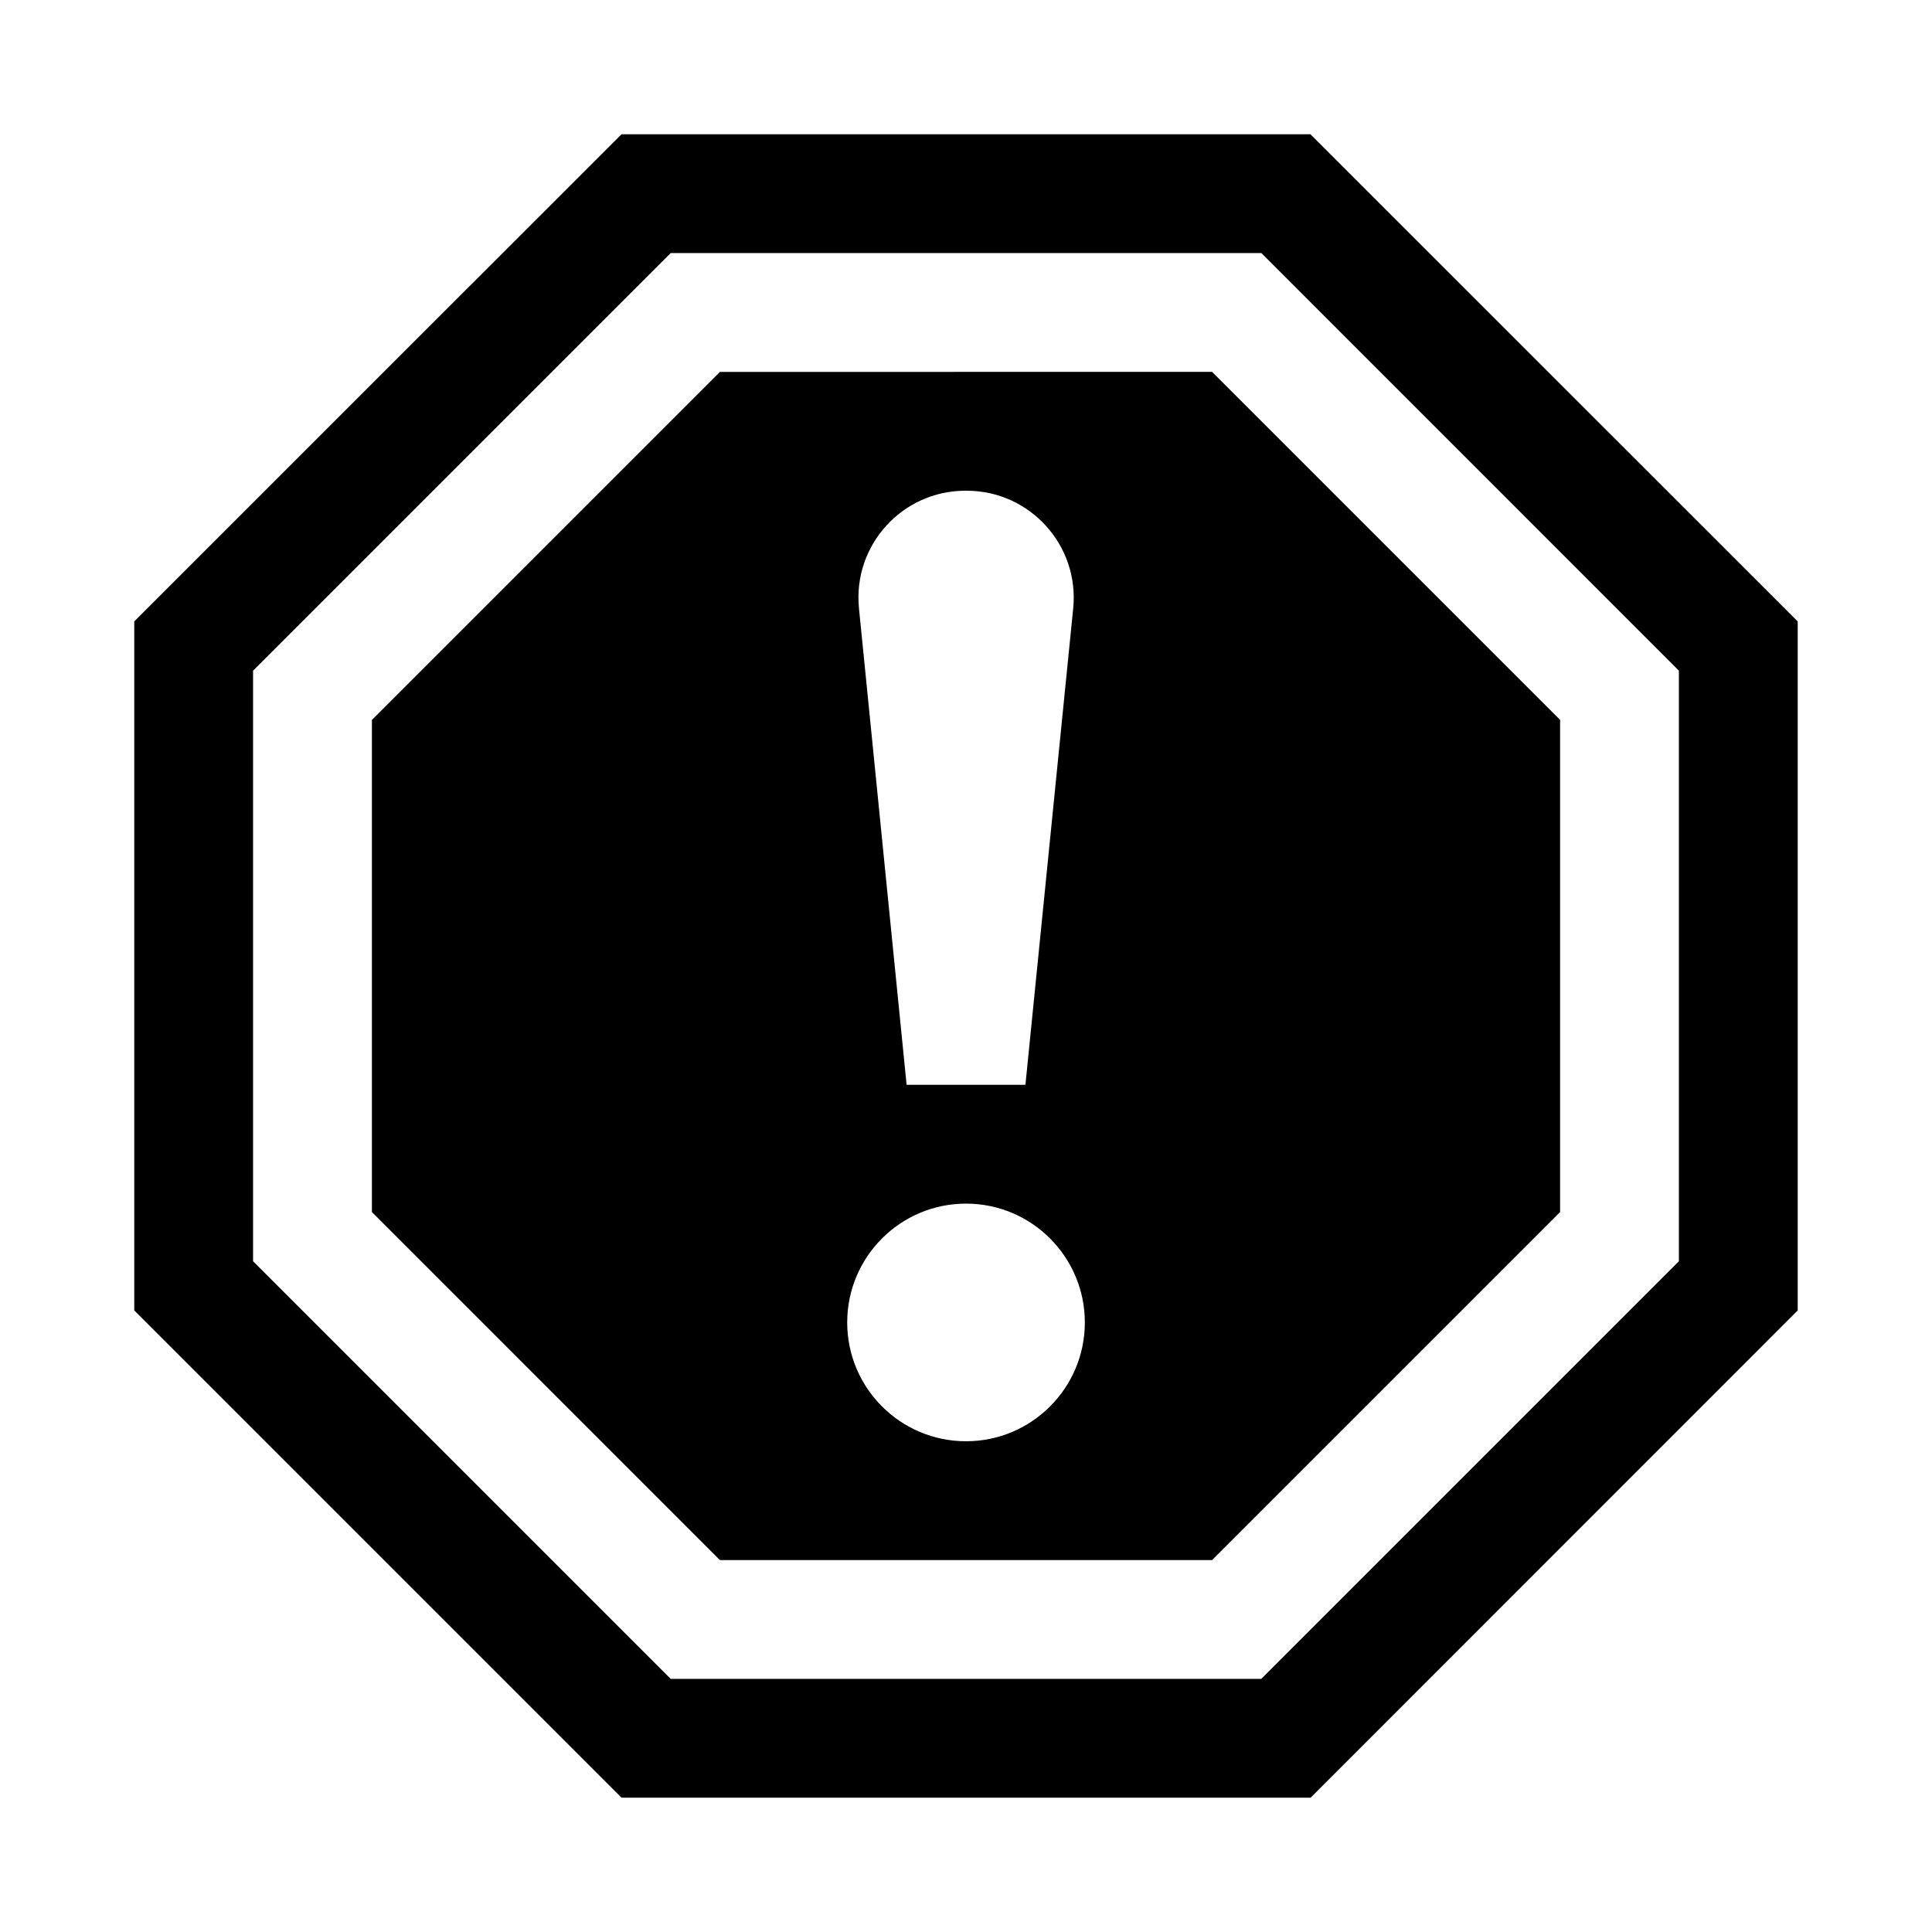 <?xml version="1.0" encoding="UTF-8"?>
<!-- Uploaded to: ICON Repo, www.iconrepo.com, Generator: ICON Repo Mixer Tools -->
<svg fill="#000000" width="800px" height="800px" version="1.1" viewBox="144 144 512 512" xmlns="http://www.w3.org/2000/svg">
 <g>
  <path d="m491.28 179.58h-182.57l-129.13 129.1v182.6l129.13 129.13h182.6l129.1-129.13v-182.6zm97.645 298.66-110.68 110.68h-156.5l-110.68-110.68v-156.5l110.68-110.68h156.53l110.65 110.68z"/>
  <path d="m334.79 242.56-92.227 92.227v130.42l92.227 92.23h130.42l92.23-92.227v-130.43l-92.227-92.227zm65.055 31.488h0.348c16.75 0 29.883 14.484 28.215 31.172l-12.66 126.27h-31.488l-12.625-126.27c-1.672-16.688 11.43-31.172 28.211-31.172zm0.16 251.9c-17.383 0-31.488-14.105-31.488-31.488 0-17.383 14.105-31.488 31.488-31.488s31.488 14.105 31.488 31.488c0 17.383-14.109 31.488-31.488 31.488z"/>
 </g>
</svg>
